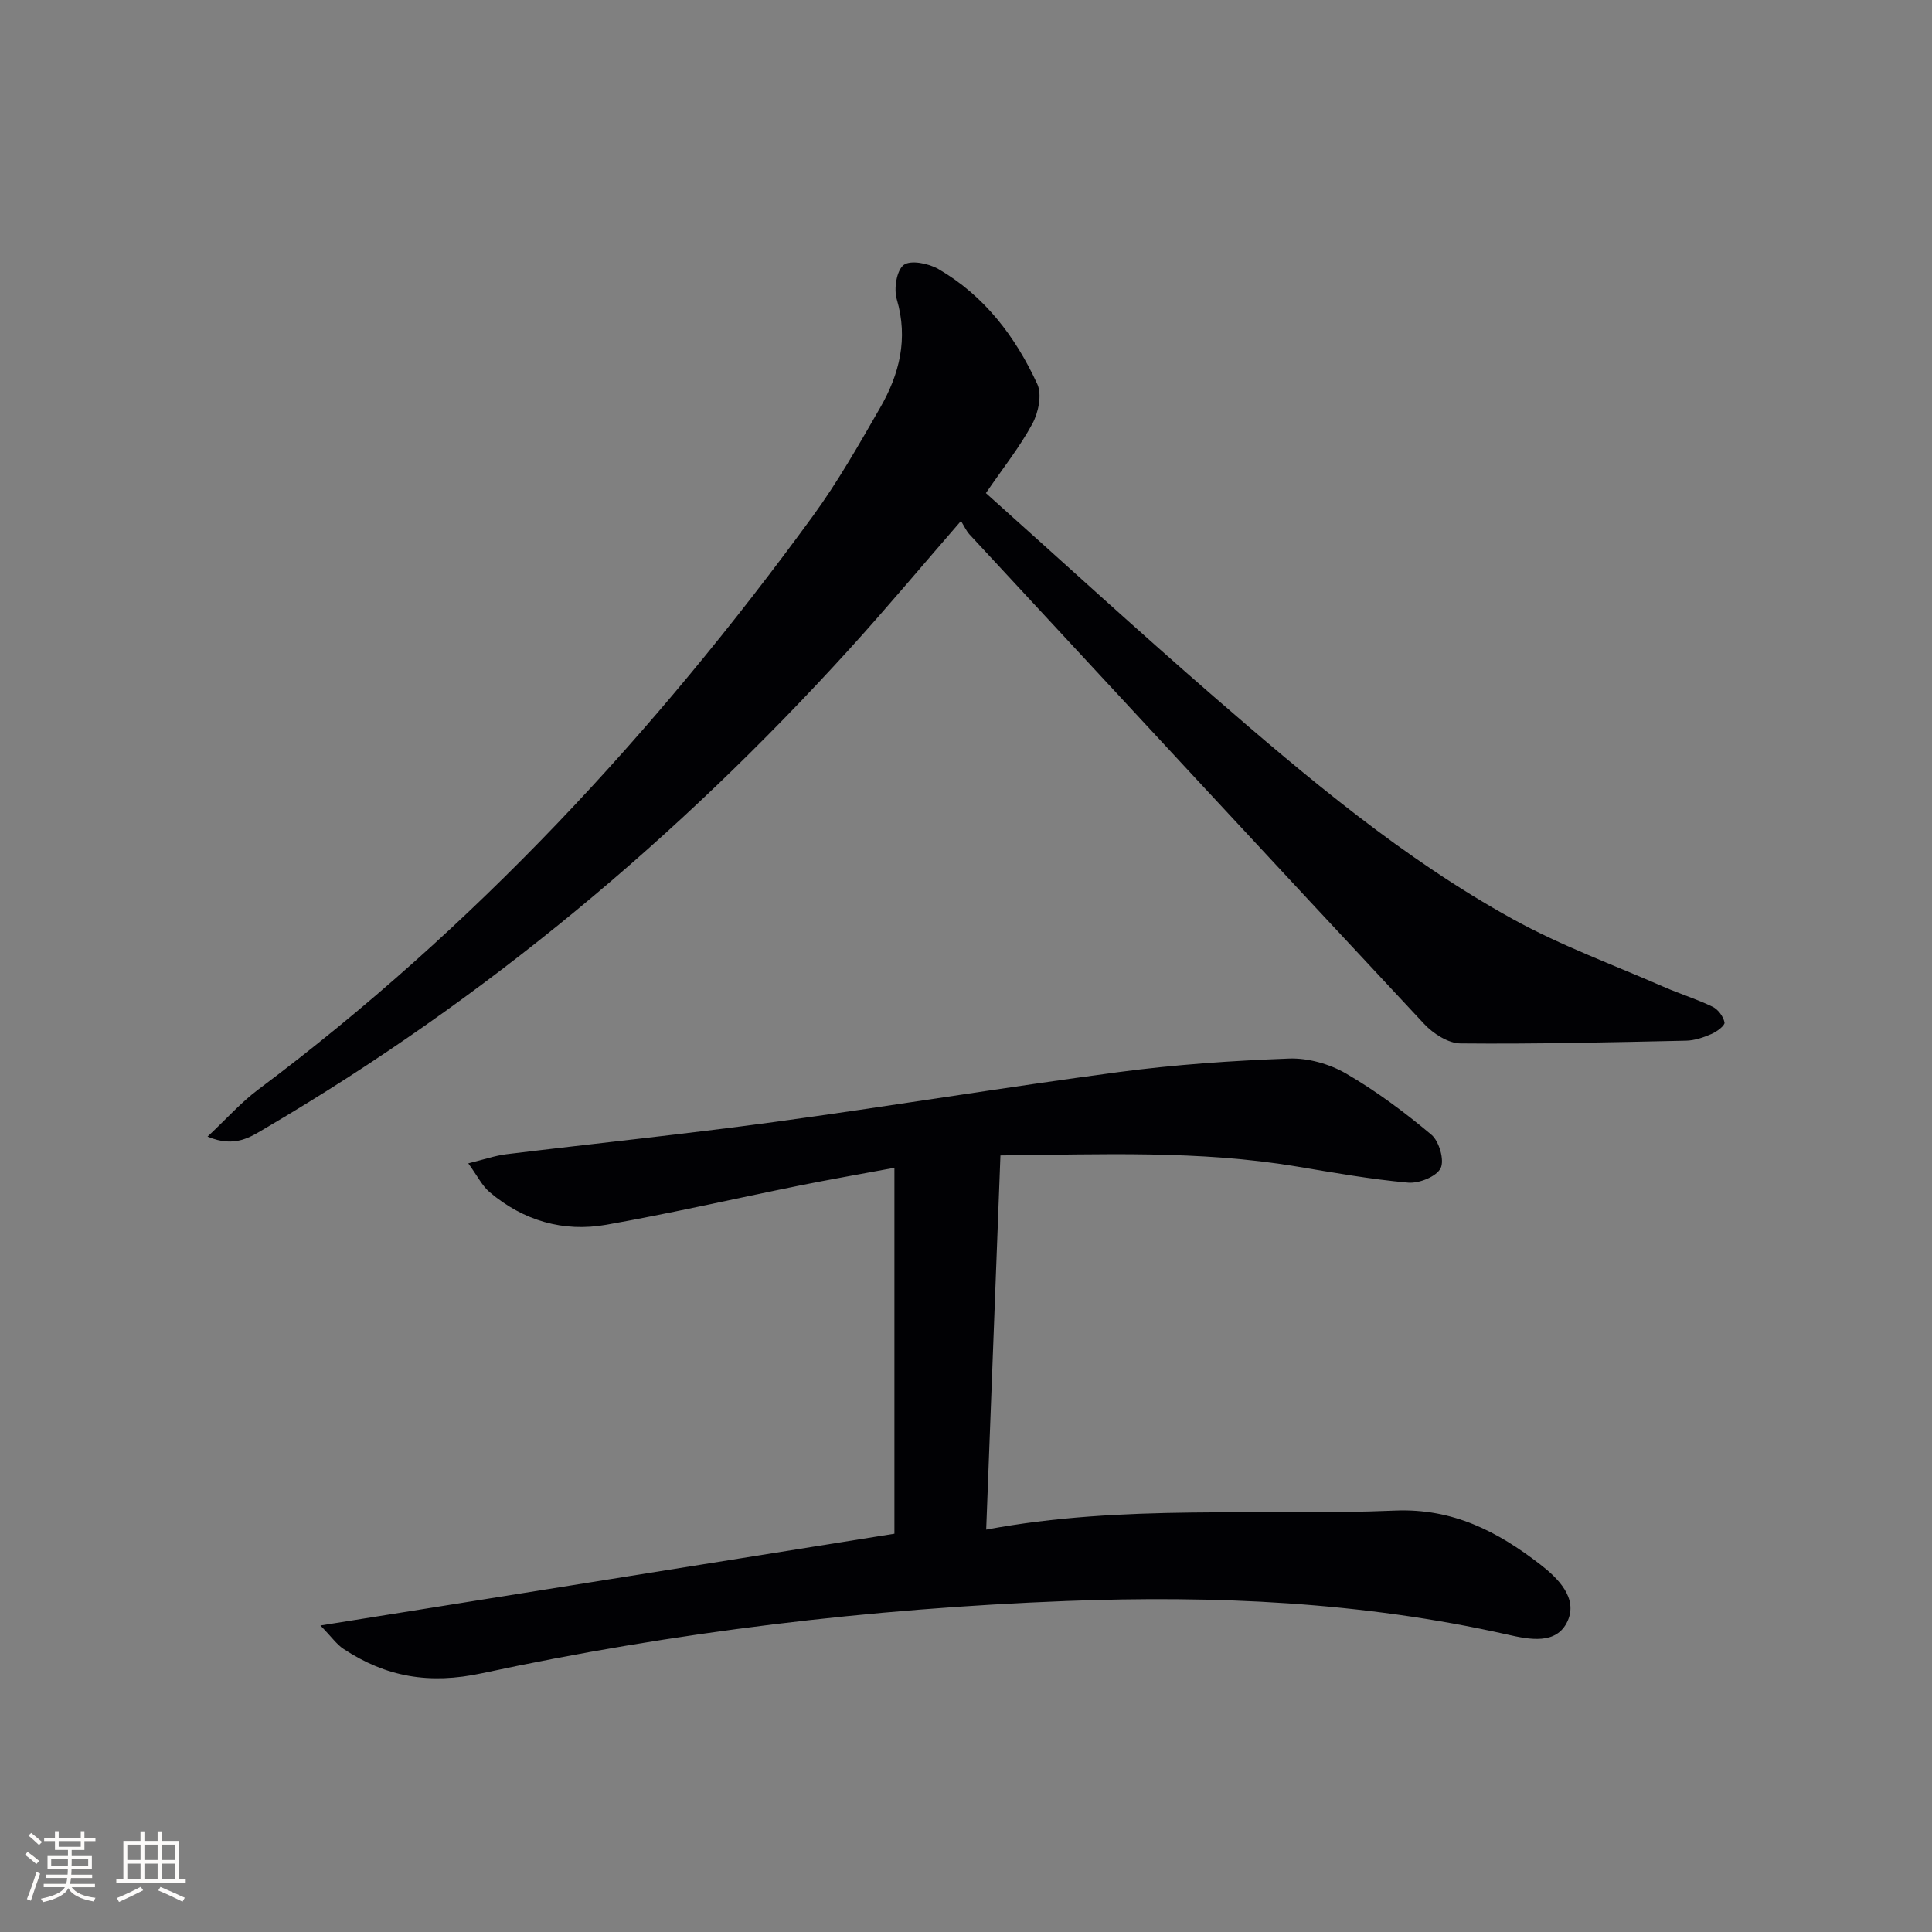 <svg enable-background="new 0 0 400 400" viewBox="0 0 400 400" xmlns="http://www.w3.org/2000/svg"><rect x="0" y="0" width="400" height="400" fill="#808080" stroke="none"/><path d="m207.13 239.22c-1 26.26-1.97 51.79-2.95 77.47 28.46-5.34 56.65-2.77 84.67-3.94 11.97-.5 21.26 4.36 30.05 11.16 3.67 2.84 7.82 6.94 5.65 11.72-2.27 4.98-7.91 3.82-12.5 2.78-30.09-6.78-60.61-8.12-91.27-6.94-40.74 1.56-81.16 6.4-121 14.96-10.91 2.35-19.86.77-28.66-5.04-1.4-.92-2.42-2.42-4.78-4.85 40.71-6.51 79.91-12.78 118.84-19 0-25 0-49.92 0-75.76-7.12 1.33-13.39 2.41-19.63 3.67-13.34 2.69-26.61 5.75-40.01 8.12-8.92 1.58-17.19-.84-24.17-6.75-1.55-1.31-2.5-3.32-4.42-5.96 3.26-.8 5.55-1.6 7.89-1.89 18.45-2.25 36.94-4.16 55.35-6.66 23.84-3.24 47.59-7.18 71.44-10.35 11.67-1.55 23.47-2.36 35.24-2.8 3.93-.15 8.39 1.12 11.81 3.1 6.25 3.63 12.13 8.01 17.68 12.67 1.61 1.35 2.74 5.31 1.9 6.95-.89 1.74-4.48 3.17-6.73 2.97-7.75-.69-15.44-2.07-23.13-3.35-20.13-3.36-40.4-2.49-61.27-2.28z" fill="#010104"/><path d="m204.12 102.09c15.85 14.18 31.3 28.35 47.13 42.09 19.49 16.91 39.27 33.58 61.96 46.11 9.96 5.5 20.78 9.44 31.23 14.02 3.34 1.46 6.86 2.54 10.14 4.13 1.14.55 2.23 2.03 2.46 3.25.12.63-1.59 1.91-2.69 2.38-1.65.72-3.48 1.35-5.25 1.39-15.57.33-31.14.72-46.71.57-2.55-.02-5.66-2.03-7.53-4.03-31.47-33.69-62.79-67.53-94.13-101.35-.67-.73-1.09-1.7-1.77-2.79-8.14 9.37-15.49 18.16-23.19 26.63-35.38 38.92-75.3 72.35-120.72 99.03-3.09 1.82-6.38 4.22-12.08 1.8 3.94-3.69 6.94-7.09 10.5-9.75 44.66-33.41 82.07-73.82 114.82-118.72 5.17-7.09 9.54-14.79 13.93-22.42 3.99-6.94 5.86-14.29 3.45-22.46-.64-2.17-.05-5.99 1.44-7.12 1.42-1.07 5.15-.32 7.17.85 9.52 5.52 15.97 14.01 20.48 23.82 1 2.17.24 5.89-1.01 8.2-2.6 4.82-6.06 9.15-9.63 14.37z" fill="#010104"/><g fill="#fcfbfa"><path d="m5.17 384 .55-.58c.85.61 1.65 1.24 2.4 1.87l-.59.64c-.83-.73-1.62-1.38-2.36-1.93m1.22 9.53-.82-.34c.71-1.76 1.37-3.64 1.98-5.63.24.13.5.25.76.36-.6 1.67-1.24 3.54-1.92 5.61m-.5-13.5.57-.54c.56.44 1.31 1.06 2.26 1.87l-.64.64c-.68-.66-1.41-1.32-2.19-1.97m3.25.46h2.24v-1.36h.77v1.36h4.57v-1.36h.76v1.36h2.28v.69h-2.28v1.84h-2.64v1.26h4.18v2.64h-4.21c0 .45-.02.86-.05 1.21h4.32v.69h-4.38c-.04.34-.1.75-.19 1.22h5.15v.69h-4.82c.87 1.19 2.51 1.92 4.93 2.19-.17.31-.3.57-.37.76-2.77-.49-4.52-1.41-5.26-2.76-.56 1.26-2.3 2.23-5.24 2.9-.12-.25-.26-.48-.43-.72 2.73-.55 4.38-1.34 4.96-2.38h-4.38v-.69h4.65c.1-.38.17-.79.21-1.22h-4.32v-.69h4.4c.03-.34.05-.75.05-1.21h-4.2v-2.64h4.23v-1.26h-2.69v-1.84h-2.24zm1.46 4.46v1.29h3.45c.01-.4.02-.57.01-.53v-.32-.45h-3.46zm1.55-2.59h4.57v-1.19h-4.57zm6.11 2.59h-3.42v.77c-.01.19-.01.37-.02.53h3.44z"/><path d="m32.63 379.16h.82v1.98h3.54v7.89h1.46v.78h-14.37v-.78h1.46v-7.89h3.54v-1.98h.82v1.98h2.73zm-3.49 11.48.5.73c-1.61.82-3.28 1.63-5 2.41-.13-.27-.28-.55-.44-.82 1.75-.72 3.4-1.49 4.94-2.32m-2.78-5.55h2.73v-3.18h-2.73zm0 3.95h2.73v-3.2h-2.73zm3.54-3.95h2.73v-3.18h-2.73zm0 3.95h2.73v-3.2h-2.73zm7.89 4.68c-1.84-.92-3.51-1.7-5.02-2.32l.45-.73c1.89.8 3.57 1.55 5.04 2.23zm-1.62-11.81h-2.73v3.18h2.73zm-2.73 7.13h2.73v-3.2h-2.73z"/></g></svg>